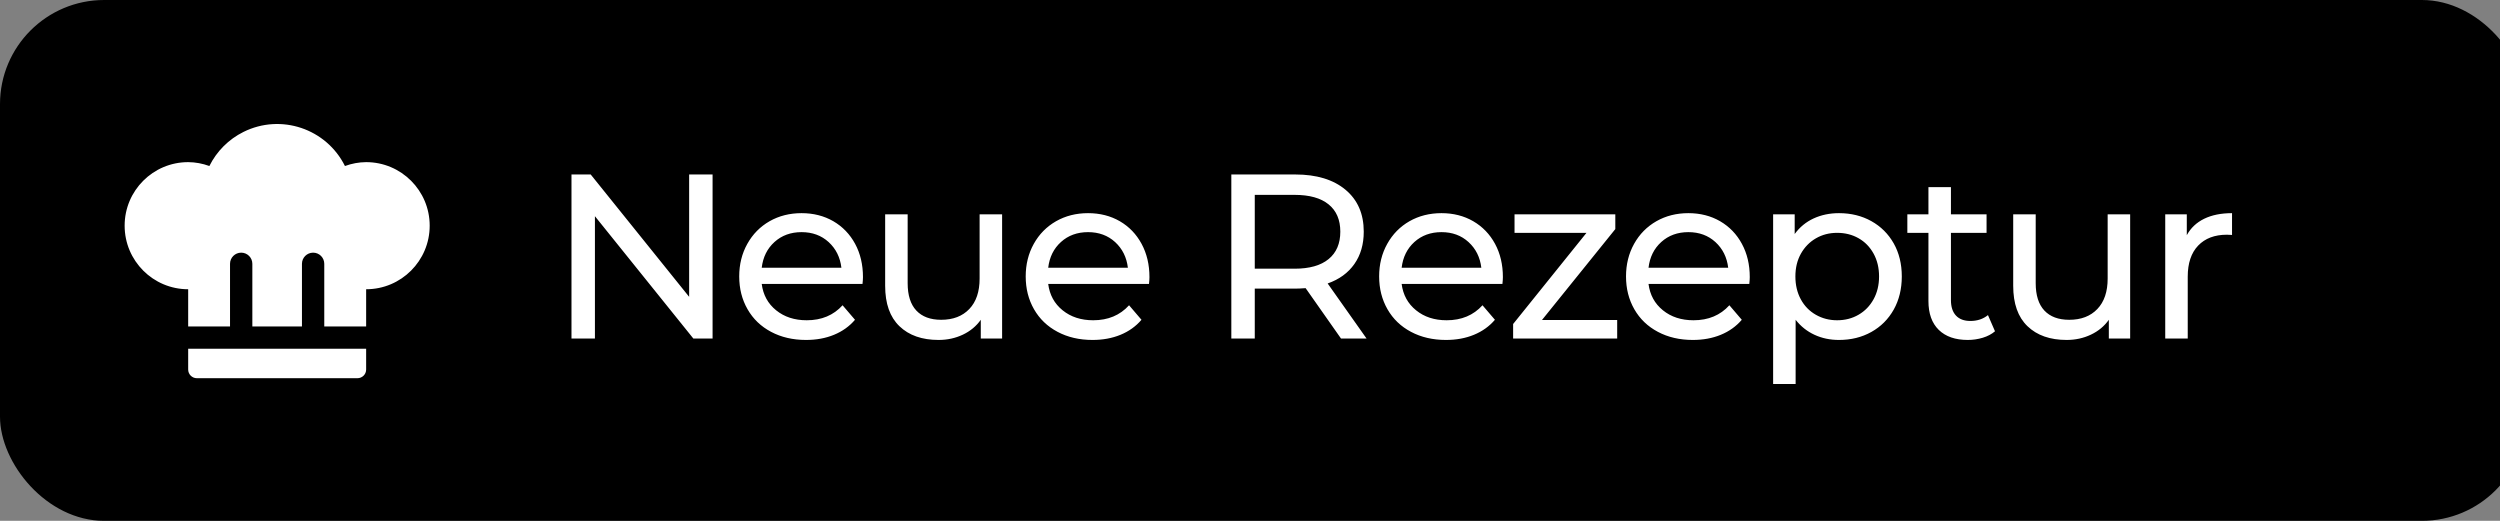 <?xml version="1.0" encoding="UTF-8"?>
<svg width="96px" height="20px" viewBox="0 0 96 20" version="1.1" xmlns="http://www.w3.org/2000/svg" xmlns:xlink="http://www.w3.org/1999/xlink">
    <rect x="0" y="0" width="96" height="20" fill="#808080" stroke="none"/>
    <title>labels / neue-rezeptur</title>
    <g id="labels-/-neue-rezeptur" stroke="none" stroke-width="1" fill="none" fill-rule="evenodd">
        <rect id="bg" fill="#000000" fill-rule="nonzero" x="0" y="0" width="97" height="20" rx="4"></rect>
        <path d="M14.06,6.226 C13.782,6.228 13.507,6.279 13.246,6.375 C12.531,4.938 10.786,4.352 9.349,5.066 C8.781,5.348 8.322,5.808 8.04,6.375 C7.779,6.279 7.504,6.228 7.226,6.226 C5.878,6.226 4.786,7.318 4.786,8.666 C4.786,10.014 5.878,11.107 7.226,11.107 L7.226,12.535 L8.833,12.535 L8.833,10.13 C8.833,9.894 9.025,9.702 9.262,9.702 C9.499,9.702 9.69,9.894 9.69,10.13 L9.69,12.535 L11.595,12.535 L11.595,10.13 C11.595,9.894 11.787,9.702 12.024,9.702 C12.261,9.702 12.452,9.894 12.452,10.13 L12.452,12.535 L14.06,12.535 L14.06,11.107 C15.407,11.107 16.5,10.014 16.5,8.666 C16.5,7.318 15.407,6.226 14.06,6.226 M7.226,13.392 L7.226,13.392 L7.226,14.19 C7.226,14.374 7.375,14.523 7.559,14.523 L13.726,14.523 C13.91,14.523 14.06,14.374 14.06,14.19 L14.06,13.392 L7.226,13.392 Z M27.363,6.7 L27.363,13 L26.625,13 L22.845,8.302 L22.845,13 L21.945,13 L21.945,6.7 L22.683,6.7 L26.463,11.398 L26.463,6.7 L27.363,6.7 Z M33.138,10.642 C33.138,10.708 33.132,10.795 33.12,10.903 L29.25,10.903 C29.304,11.323 29.488,11.661 29.803,11.915 C30.119,12.171 30.51,12.298 30.978,12.298 C31.548,12.298 32.007,12.106 32.355,11.722 L32.832,12.28 C32.616,12.532 32.347,12.724 32.026,12.856 C31.706,12.988 31.347,13.054 30.951,13.054 C30.447,13.054 30,12.95 29.61,12.743 C29.22,12.537 28.919,12.247 28.706,11.875 C28.492,11.503 28.386,11.083 28.386,10.615 C28.386,10.153 28.489,9.736 28.697,9.364 C28.904,8.992 29.189,8.703 29.552,8.495 C29.915,8.289 30.324,8.185 30.78,8.185 C31.236,8.185 31.642,8.289 32,8.495 C32.356,8.703 32.636,8.992 32.837,9.364 C33.038,9.736 33.138,10.162 33.138,10.642 Z M30.78,8.914 C30.366,8.914 30.02,9.04 29.741,9.292 C29.462,9.544 29.298,9.874 29.25,10.282 L32.31,10.282 C32.262,9.88 32.099,9.552 31.82,9.296 C31.541,9.041 31.194,8.914 30.78,8.914 Z M38.481,8.23 L38.481,13 L37.662,13 L37.662,12.28 C37.488,12.526 37.258,12.716 36.974,12.851 C36.688,12.986 36.378,13.054 36.042,13.054 C35.406,13.054 34.905,12.879 34.539,12.527 C34.173,12.177 33.99,11.659 33.99,10.975 L33.99,8.23 L34.854,8.23 L34.854,10.876 C34.854,11.338 34.965,11.688 35.187,11.925 C35.409,12.162 35.727,12.28 36.141,12.28 C36.597,12.28 36.957,12.142 37.221,11.866 C37.485,11.59 37.617,11.2 37.617,10.696 L37.617,8.23 L38.481,8.23 Z M44.139,10.642 C44.139,10.708 44.133,10.795 44.121,10.903 L40.251,10.903 C40.305,11.323 40.489,11.661 40.804,11.915 C41.12,12.171 41.511,12.298 41.979,12.298 C42.549,12.298 43.008,12.106 43.356,11.722 L43.833,12.28 C43.617,12.532 43.349,12.724 43.028,12.856 C42.706,12.988 42.348,13.054 41.952,13.054 C41.448,13.054 41.001,12.95 40.611,12.743 C40.221,12.537 39.919,12.247 39.706,11.875 C39.493,11.503 39.387,11.083 39.387,10.615 C39.387,10.153 39.49,9.736 39.697,9.364 C39.904,8.992 40.19,8.703 40.553,8.495 C40.916,8.289 41.325,8.185 41.781,8.185 C42.237,8.185 42.644,8.289 43.001,8.495 C43.358,8.703 43.636,8.992 43.837,9.364 C44.038,9.736 44.139,10.162 44.139,10.642 Z M41.781,8.914 C41.367,8.914 41.02,9.04 40.742,9.292 C40.462,9.544 40.299,9.874 40.251,10.282 L43.311,10.282 C43.263,9.88 43.099,9.552 42.821,9.296 C42.541,9.041 42.195,8.914 41.781,8.914 Z M51.495,13 L50.136,11.065 C49.968,11.077 49.836,11.083 49.74,11.083 L48.183,11.083 L48.183,13 L47.283,13 L47.283,6.7 L49.74,6.7 C50.556,6.7 51.198,6.895 51.666,7.285 C52.134,7.675 52.368,8.212 52.368,8.896 C52.368,9.382 52.248,9.796 52.008,10.138 C51.768,10.48 51.426,10.729 50.982,10.885 L52.476,13 L51.495,13 Z M49.713,10.318 C50.283,10.318 50.718,10.195 51.018,9.949 C51.318,9.703 51.468,9.352 51.468,8.896 C51.468,8.44 51.318,8.091 51.018,7.848 C50.718,7.604 50.283,7.483 49.713,7.483 L48.183,7.483 L48.183,10.318 L49.713,10.318 Z M57.711,10.642 C57.711,10.708 57.705,10.795 57.693,10.903 L53.823,10.903 C53.877,11.323 54.062,11.661 54.377,11.915 C54.691,12.171 55.083,12.298 55.551,12.298 C56.121,12.298 56.58,12.106 56.928,11.722 L57.405,12.28 C57.189,12.532 56.92,12.724 56.599,12.856 C56.279,12.988 55.92,13.054 55.524,13.054 C55.02,13.054 54.573,12.95 54.183,12.743 C53.793,12.537 53.492,12.247 53.279,11.875 C53.066,11.503 52.959,11.083 52.959,10.615 C52.959,10.153 53.062,9.736 53.27,9.364 C53.477,8.992 53.761,8.703 54.124,8.495 C54.487,8.289 54.897,8.185 55.353,8.185 C55.809,8.185 56.215,8.289 56.572,8.495 C56.929,8.703 57.209,8.992 57.41,9.364 C57.611,9.736 57.711,10.162 57.711,10.642 Z M55.353,8.914 C54.939,8.914 54.593,9.04 54.313,9.292 C54.035,9.544 53.871,9.874 53.823,10.282 L56.883,10.282 C56.835,9.88 56.672,9.552 56.392,9.296 C56.114,9.041 55.767,8.914 55.353,8.914 Z M62.1,12.289 L62.1,13 L58.104,13 L58.104,12.442 L60.921,8.941 L58.158,8.941 L58.158,8.23 L62.028,8.23 L62.028,8.797 L59.211,12.289 L62.1,12.289 Z M67.191,10.642 C67.191,10.708 67.185,10.795 67.173,10.903 L63.303,10.903 C63.357,11.323 63.541,11.661 63.856,11.915 C64.171,12.171 64.563,12.298 65.031,12.298 C65.601,12.298 66.06,12.106 66.408,11.722 L66.885,12.28 C66.669,12.532 66.4,12.724 66.079,12.856 C65.758,12.988 65.4,13.054 65.004,13.054 C64.5,13.054 64.053,12.95 63.663,12.743 C63.273,12.537 62.971,12.247 62.758,11.875 C62.545,11.503 62.439,11.083 62.439,10.615 C62.439,10.153 62.542,9.736 62.749,9.364 C62.956,8.992 63.242,8.703 63.605,8.495 C63.968,8.289 64.377,8.185 64.833,8.185 C65.289,8.185 65.695,8.289 66.052,8.495 C66.409,8.703 66.689,8.992 66.889,9.364 C67.091,9.736 67.191,10.162 67.191,10.642 Z M64.833,8.914 C64.419,8.914 64.073,9.04 63.794,9.292 C63.514,9.544 63.351,9.874 63.303,10.282 L66.363,10.282 C66.315,9.88 66.151,9.552 65.873,9.296 C65.594,9.041 65.247,8.914 64.833,8.914 Z M70.617,8.185 C71.079,8.185 71.493,8.287 71.859,8.491 C72.225,8.695 72.511,8.98 72.719,9.346 C72.925,9.712 73.029,10.135 73.029,10.615 C73.029,11.095 72.925,11.52 72.719,11.889 C72.511,12.258 72.225,12.544 71.859,12.748 C71.493,12.952 71.079,13.054 70.617,13.054 C70.275,13.054 69.962,12.988 69.677,12.856 C69.391,12.724 69.15,12.532 68.952,12.28 L68.952,14.746 L68.088,14.746 L68.088,8.23 L68.916,8.23 L68.916,8.986 C69.108,8.722 69.351,8.523 69.645,8.387 C69.939,8.252 70.263,8.185 70.617,8.185 Z M70.545,12.298 C70.851,12.298 71.126,12.227 71.368,12.086 C71.612,11.945 71.803,11.748 71.945,11.492 C72.085,11.238 72.156,10.945 72.156,10.615 C72.156,10.285 72.085,9.992 71.945,9.738 C71.803,9.482 71.612,9.286 71.368,9.148 C71.126,9.01 70.851,8.941 70.545,8.941 C70.245,8.941 69.974,9.011 69.731,9.152 C69.487,9.293 69.296,9.49 69.154,9.742 C69.013,9.994 68.943,10.285 68.943,10.615 C68.943,10.945 69.012,11.238 69.15,11.492 C69.288,11.748 69.48,11.945 69.726,12.086 C69.972,12.227 70.245,12.298 70.545,12.298 Z M76.608,12.721 C76.482,12.829 76.326,12.912 76.14,12.969 C75.954,13.025 75.762,13.054 75.564,13.054 C75.084,13.054 74.712,12.925 74.448,12.667 C74.184,12.409 74.052,12.04 74.052,11.56 L74.052,8.941 L73.242,8.941 L73.242,8.23 L74.052,8.23 L74.052,7.186 L74.916,7.186 L74.916,8.23 L76.284,8.23 L76.284,8.941 L74.916,8.941 L74.916,11.524 C74.916,11.782 74.981,11.98 75.109,12.118 C75.239,12.256 75.423,12.325 75.663,12.325 C75.927,12.325 76.152,12.25 76.338,12.1 L76.608,12.721 Z M81.798,8.23 L81.798,13 L80.979,13 L80.979,12.28 C80.805,12.526 80.576,12.716 80.29,12.851 C80.005,12.986 79.695,13.054 79.359,13.054 C78.723,13.054 78.222,12.879 77.856,12.527 C77.49,12.177 77.307,11.659 77.307,10.975 L77.307,8.23 L78.171,8.23 L78.171,10.876 C78.171,11.338 78.282,11.688 78.504,11.925 C78.726,12.162 79.044,12.28 79.458,12.28 C79.914,12.28 80.274,12.142 80.538,11.866 C80.802,11.59 80.934,11.2 80.934,10.696 L80.934,8.23 L81.798,8.23 Z M83.973,9.031 C84.123,8.755 84.345,8.545 84.639,8.401 C84.933,8.257 85.29,8.185 85.71,8.185 L85.71,9.022 C85.662,9.016 85.596,9.013 85.512,9.013 C85.044,9.013 84.677,9.152 84.409,9.431 C84.142,9.71 84.009,10.108 84.009,10.624 L84.009,13 L83.145,13 L83.145,8.23 L83.973,8.23 L83.973,9.031 Z" id="Combined-Shape" fill="#FFFFFF" fill-rule="nonzero"></path>
    </g>
</svg>